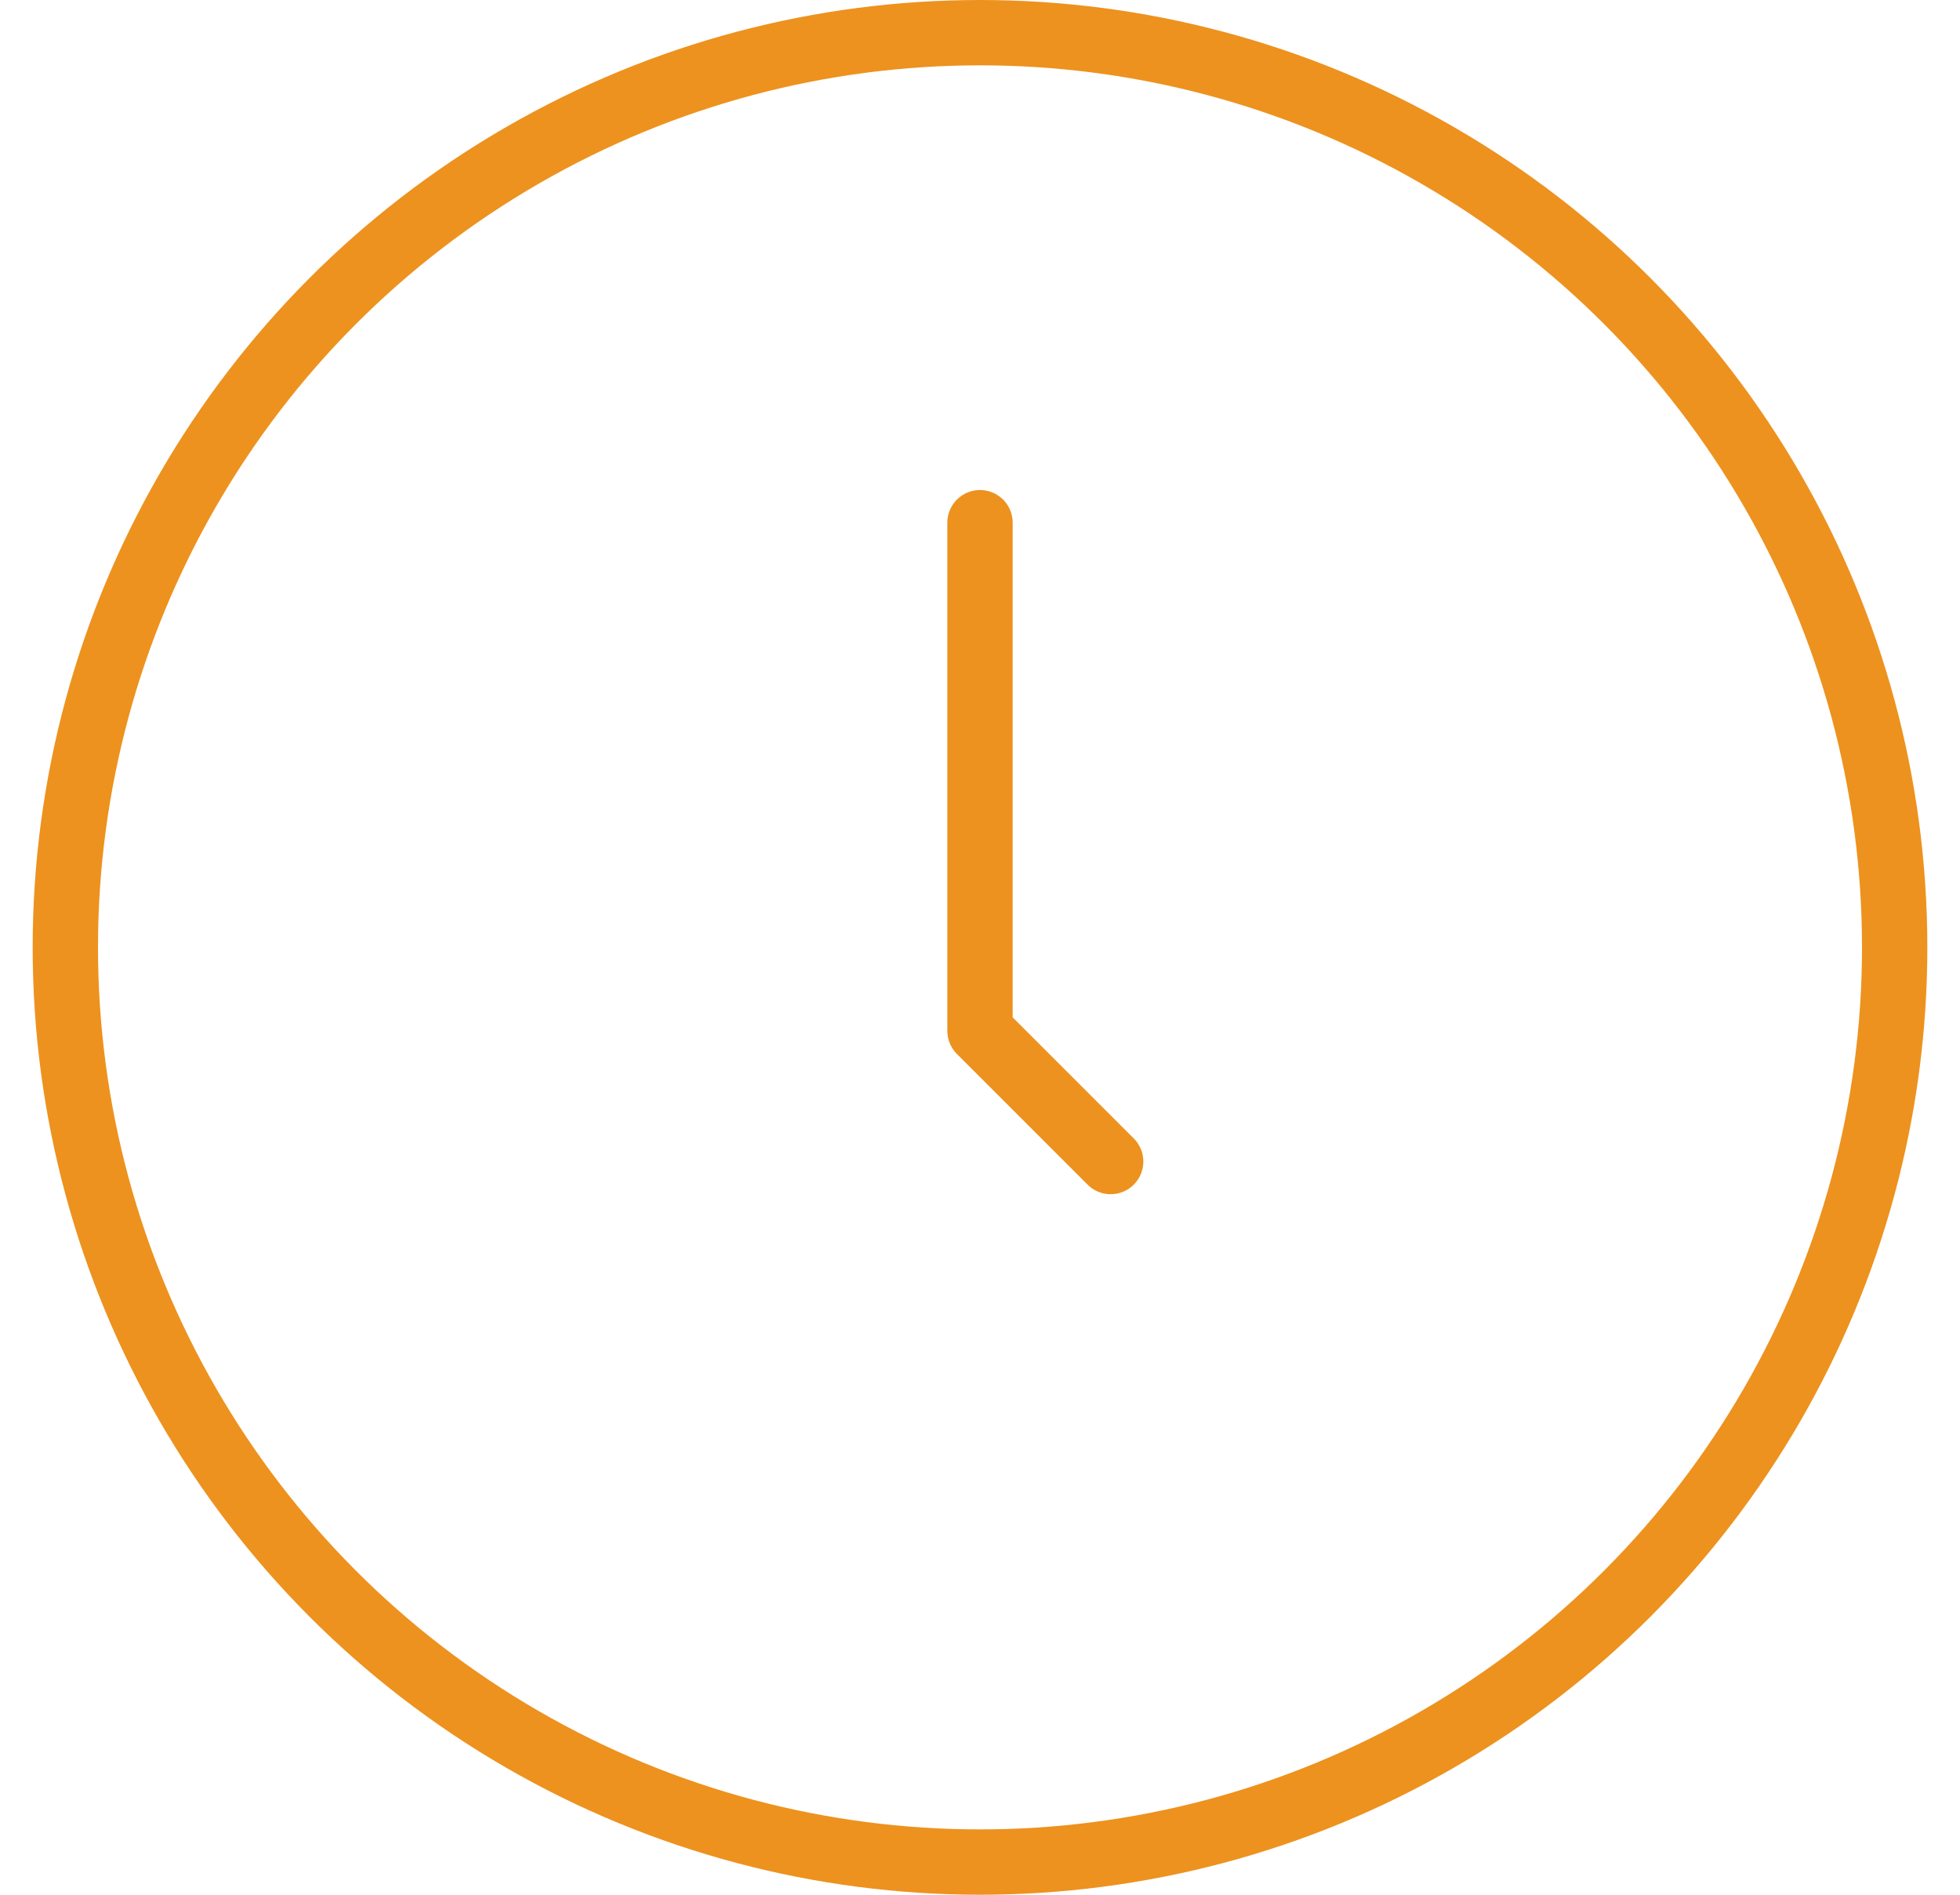 <?xml version="1.0" encoding="UTF-8"?> <svg xmlns="http://www.w3.org/2000/svg" width="30" height="29" viewBox="0 0 30 29" fill="none"> <circle cx="15" cy="14.5" r="14" stroke="#ED921E" stroke-linecap="round" stroke-linejoin="round"></circle> <path d="M15 8V15.778L17 17.778" stroke="#ED921E" stroke-linecap="round" stroke-linejoin="round"></path> </svg> 